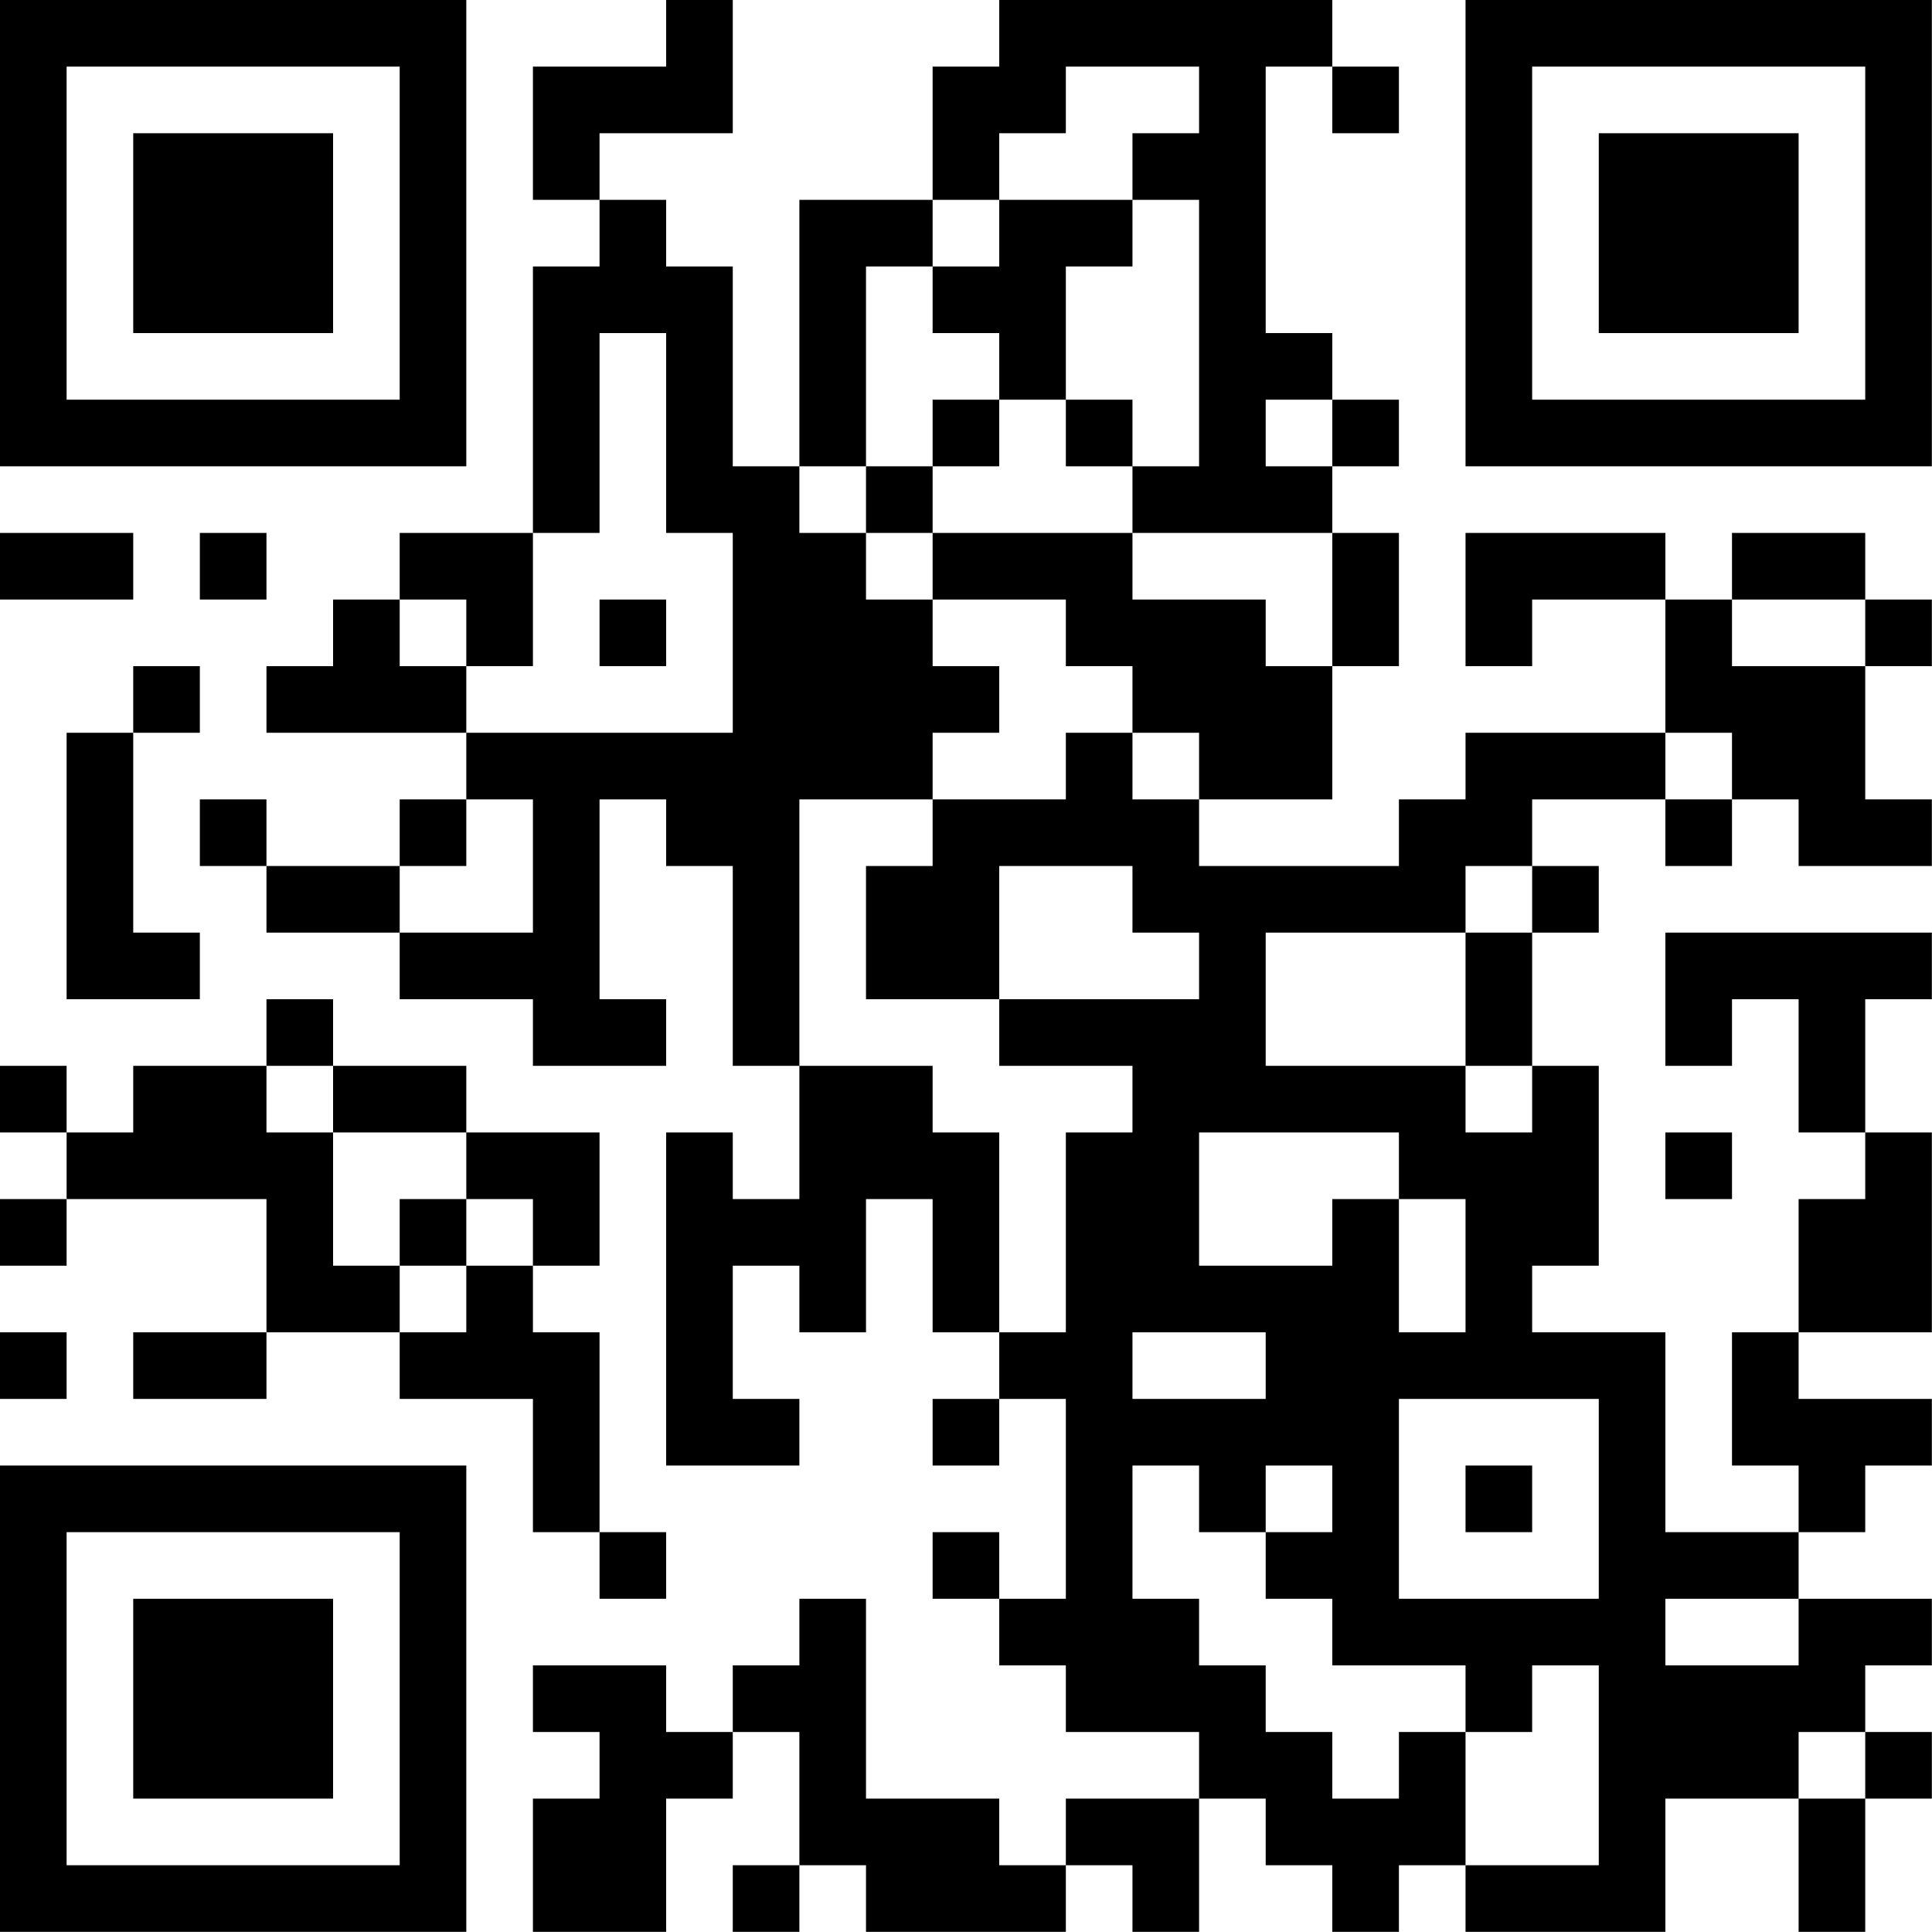 <?xml version="1.0" encoding="UTF-8"?>
<svg xmlns="http://www.w3.org/2000/svg" version="1.1" width="100" height="100" viewBox="0 0 100 100"><rect x="0" y="0" width="100" height="100" fill="#ffffff"/><g transform="scale(3.448)"><g transform="translate(0,0)"><path fill-rule="evenodd" d="M10 0L10 1L8 1L8 3L9 3L9 4L8 4L8 8L6 8L6 9L5 9L5 10L4 10L4 11L7 11L7 12L6 12L6 13L4 13L4 12L3 12L3 13L4 13L4 14L6 14L6 15L8 15L8 16L10 16L10 15L9 15L9 12L10 12L10 13L11 13L11 16L12 16L12 18L11 18L11 17L10 17L10 22L12 22L12 21L11 21L11 19L12 19L12 20L13 20L13 18L14 18L14 20L15 20L15 21L14 21L14 22L15 22L15 21L16 21L16 24L15 24L15 23L14 23L14 24L15 24L15 25L16 25L16 26L18 26L18 27L16 27L16 28L15 28L15 27L13 27L13 24L12 24L12 25L11 25L11 26L10 26L10 25L8 25L8 26L9 26L9 27L8 27L8 29L10 29L10 27L11 27L11 26L12 26L12 28L11 28L11 29L12 29L12 28L13 28L13 29L16 29L16 28L17 28L17 29L18 29L18 27L19 27L19 28L20 28L20 29L21 29L21 28L22 28L22 29L25 29L25 27L27 27L27 29L28 29L28 27L29 27L29 26L28 26L28 25L29 25L29 24L27 24L27 23L28 23L28 22L29 22L29 21L27 21L27 20L29 20L29 17L28 17L28 15L29 15L29 14L25 14L25 16L26 16L26 15L27 15L27 17L28 17L28 18L27 18L27 20L26 20L26 22L27 22L27 23L25 23L25 20L23 20L23 19L24 19L24 16L23 16L23 14L24 14L24 13L23 13L23 12L25 12L25 13L26 13L26 12L27 12L27 13L29 13L29 12L28 12L28 10L29 10L29 9L28 9L28 8L26 8L26 9L25 9L25 8L22 8L22 10L23 10L23 9L25 9L25 11L22 11L22 12L21 12L21 13L18 13L18 12L20 12L20 10L21 10L21 8L20 8L20 7L21 7L21 6L20 6L20 5L19 5L19 1L20 1L20 2L21 2L21 1L20 1L20 0L15 0L15 1L14 1L14 3L12 3L12 7L11 7L11 4L10 4L10 3L9 3L9 2L11 2L11 0ZM16 1L16 2L15 2L15 3L14 3L14 4L13 4L13 7L12 7L12 8L13 8L13 9L14 9L14 10L15 10L15 11L14 11L14 12L12 12L12 16L14 16L14 17L15 17L15 20L16 20L16 17L17 17L17 16L15 16L15 15L18 15L18 14L17 14L17 13L15 13L15 15L13 15L13 13L14 13L14 12L16 12L16 11L17 11L17 12L18 12L18 11L17 11L17 10L16 10L16 9L14 9L14 8L17 8L17 9L19 9L19 10L20 10L20 8L17 8L17 7L18 7L18 3L17 3L17 2L18 2L18 1ZM15 3L15 4L14 4L14 5L15 5L15 6L14 6L14 7L13 7L13 8L14 8L14 7L15 7L15 6L16 6L16 7L17 7L17 6L16 6L16 4L17 4L17 3ZM9 5L9 8L8 8L8 10L7 10L7 9L6 9L6 10L7 10L7 11L11 11L11 8L10 8L10 5ZM19 6L19 7L20 7L20 6ZM0 8L0 9L2 9L2 8ZM3 8L3 9L4 9L4 8ZM9 9L9 10L10 10L10 9ZM26 9L26 10L28 10L28 9ZM2 10L2 11L1 11L1 15L3 15L3 14L2 14L2 11L3 11L3 10ZM25 11L25 12L26 12L26 11ZM7 12L7 13L6 13L6 14L8 14L8 12ZM22 13L22 14L19 14L19 16L22 16L22 17L23 17L23 16L22 16L22 14L23 14L23 13ZM4 15L4 16L2 16L2 17L1 17L1 16L0 16L0 17L1 17L1 18L0 18L0 19L1 19L1 18L4 18L4 20L2 20L2 21L4 21L4 20L6 20L6 21L8 21L8 23L9 23L9 24L10 24L10 23L9 23L9 20L8 20L8 19L9 19L9 17L7 17L7 16L5 16L5 15ZM4 16L4 17L5 17L5 19L6 19L6 20L7 20L7 19L8 19L8 18L7 18L7 17L5 17L5 16ZM18 17L18 19L20 19L20 18L21 18L21 20L22 20L22 18L21 18L21 17ZM25 17L25 18L26 18L26 17ZM6 18L6 19L7 19L7 18ZM0 20L0 21L1 21L1 20ZM17 20L17 21L19 21L19 20ZM21 21L21 24L24 24L24 21ZM17 22L17 24L18 24L18 25L19 25L19 26L20 26L20 27L21 27L21 26L22 26L22 28L24 28L24 25L23 25L23 26L22 26L22 25L20 25L20 24L19 24L19 23L20 23L20 22L19 22L19 23L18 23L18 22ZM22 22L22 23L23 23L23 22ZM25 24L25 25L27 25L27 24ZM27 26L27 27L28 27L28 26ZM0 0L0 7L7 7L7 0ZM1 1L1 6L6 6L6 1ZM2 2L2 5L5 5L5 2ZM22 0L22 7L29 7L29 0ZM23 1L23 6L28 6L28 1ZM24 2L24 5L27 5L27 2ZM0 22L0 29L7 29L7 22ZM1 23L1 28L6 28L6 23ZM2 24L2 27L5 27L5 24Z" fill="#000000"/></g></g></svg>
